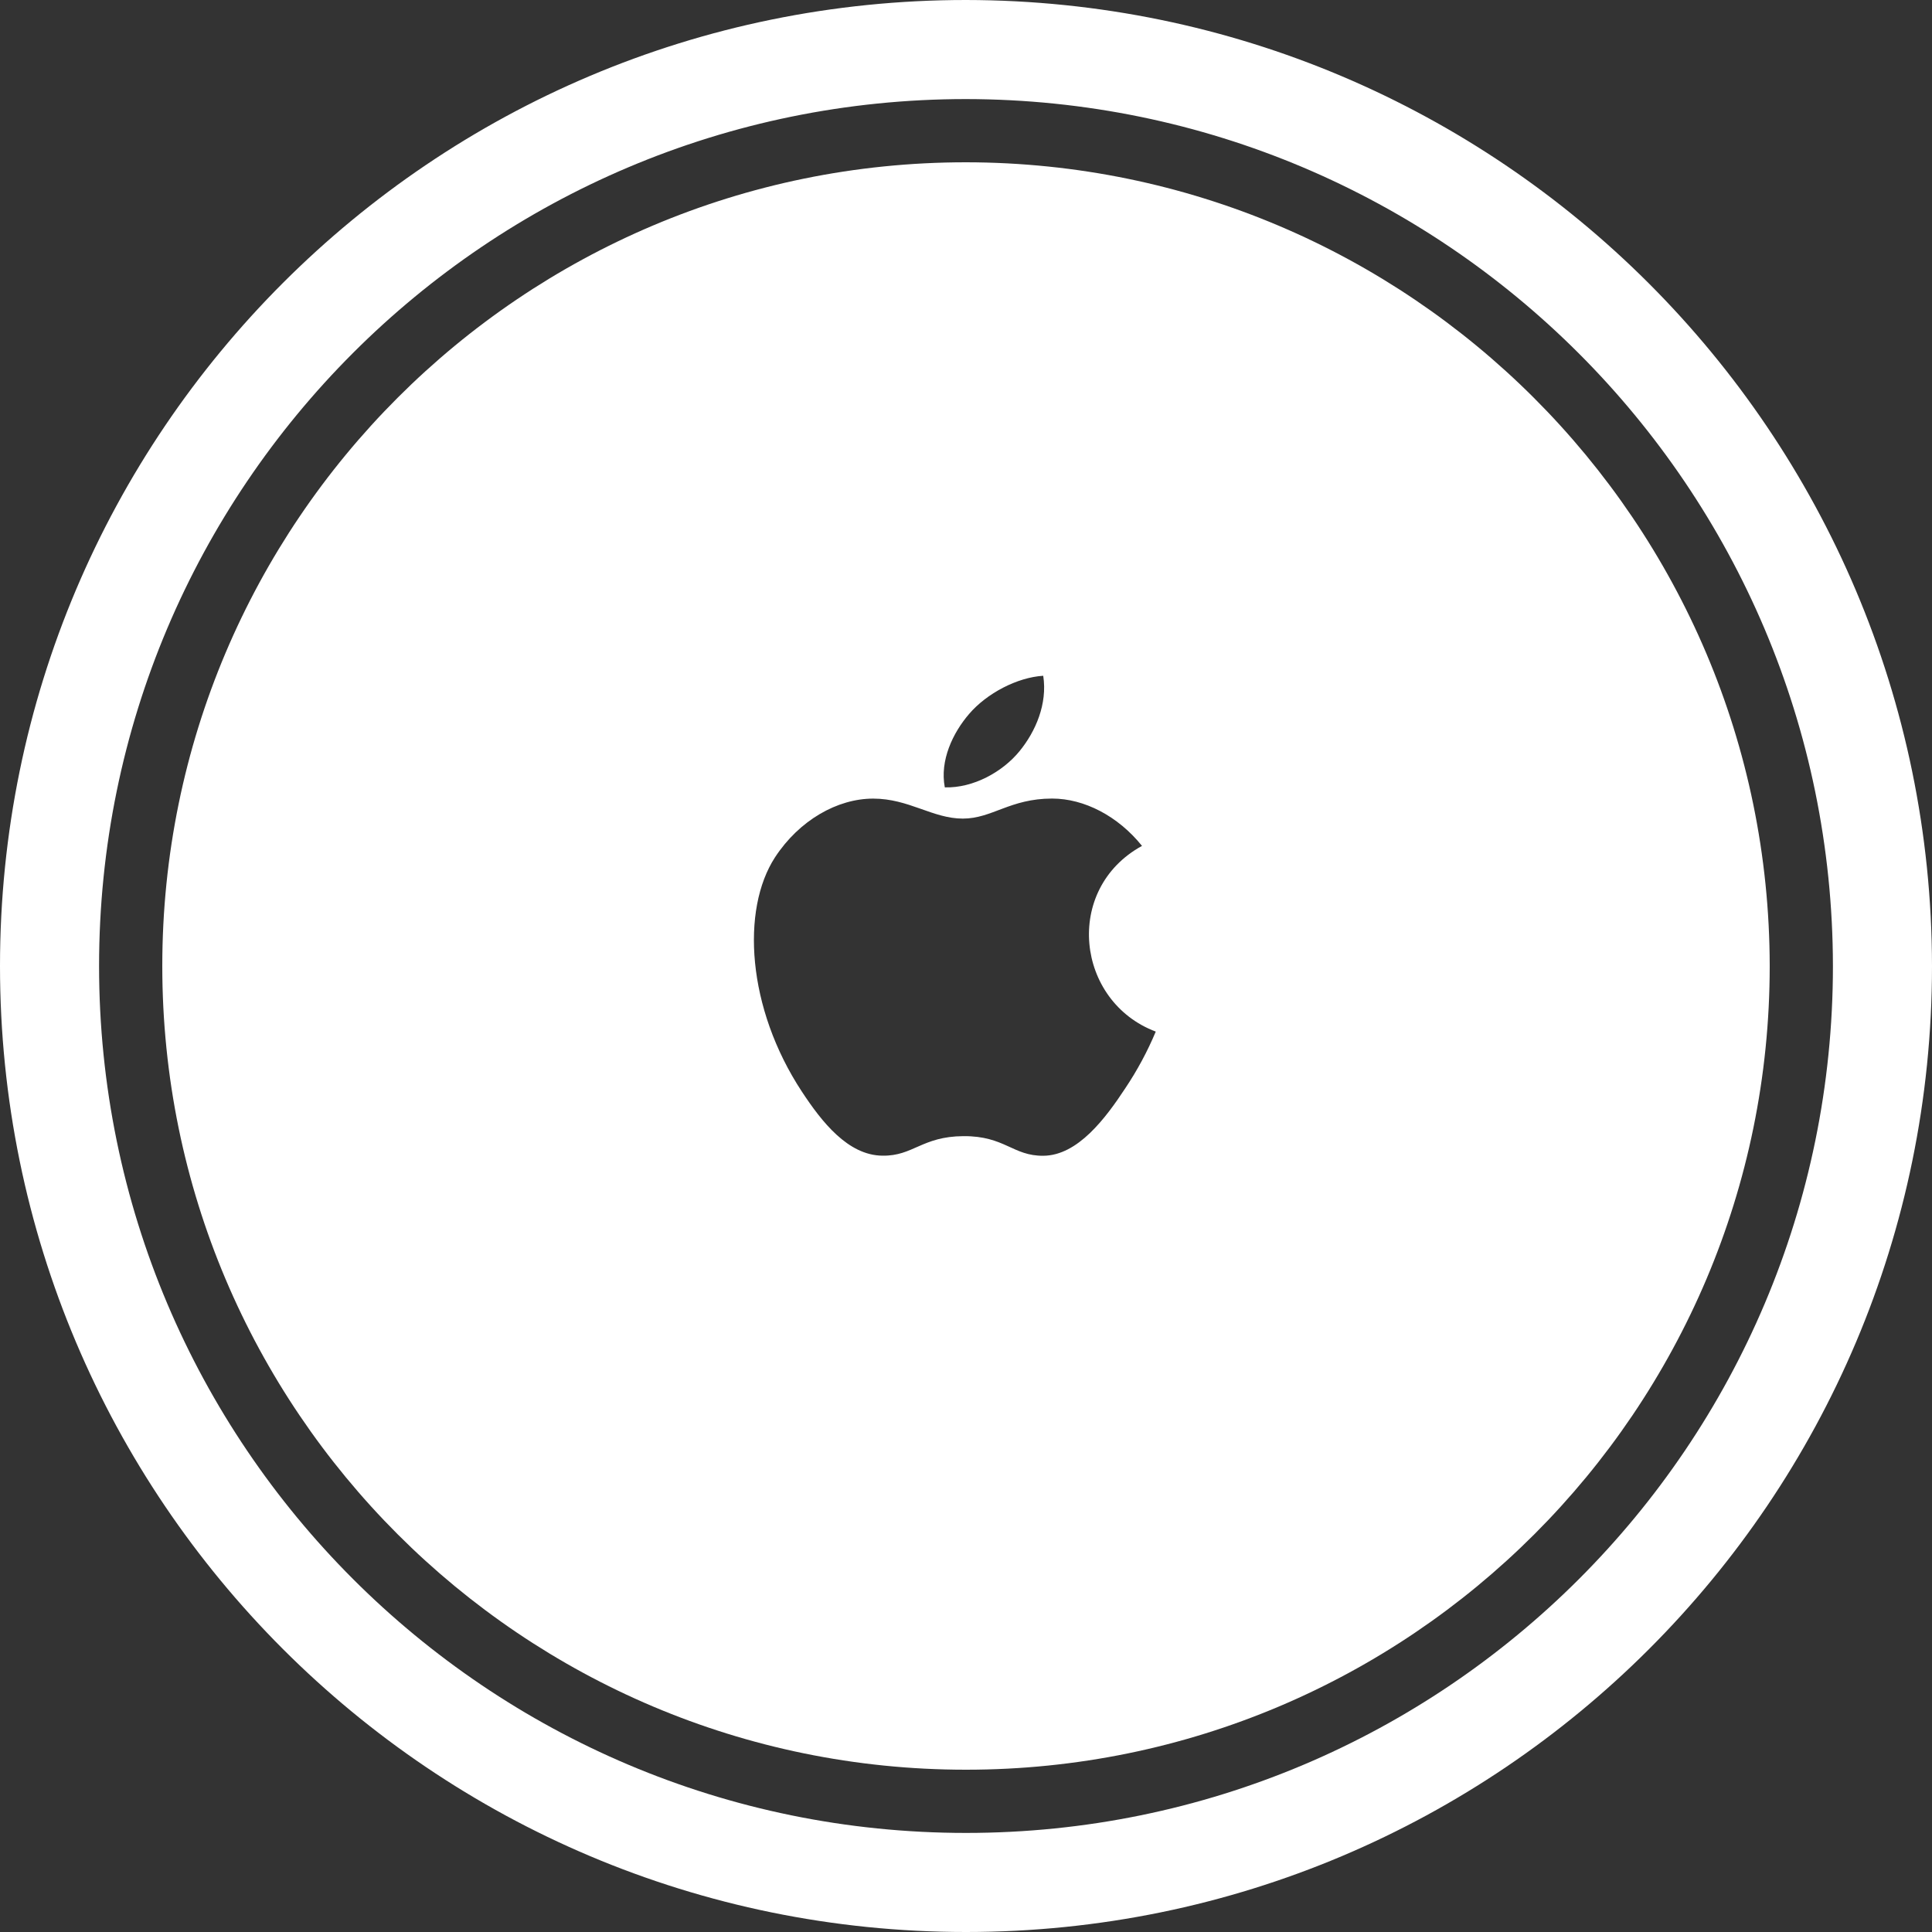 <?xml version="1.0" encoding="UTF-8"?>
<svg width="150px" height="150px" viewBox="0 0 150 150" version="1.1" xmlns="http://www.w3.org/2000/svg" xmlns:xlink="http://www.w3.org/1999/xlink">
    <rect x="0" y="0" width="150" height="150" fill="#333333" stroke="none"/>
    <title>airtag</title>
    <g id="sellshark" stroke="none" stroke-width="1" fill="none" fill-rule="evenodd">
        <g id="airtag" transform="translate(-50, -50)" fill="#FFFFFF" fill-rule="nonzero">
            <g transform="translate(50, 50)" id="Combined-Shape">
                <path d="M75,12.6 C109.445,12.641 137.359,40.555 137.4,75 C137.4,109.463 109.463,137.4 75,137.4 C40.537,137.4 12.6,109.463 12.6,75 C12.6,40.537 40.537,12.6 75,12.6 Z M81.687,62 C78.414,62 77.03,63.556 74.753,63.556 C72.408,63.556 70.57,62.004 67.793,62.004 C65.016,62.004 62.056,63.68 60.171,66.563 C57.531,70.624 57.981,78.259 62.261,84.759 C63.793,87.089 65.836,89.704 68.512,89.726 C70.901,89.765 71.573,88.231 74.796,88.21 C78.019,88.188 78.63,89.758 81.008,89.733 C83.684,89.712 85.838,86.815 87.37,84.488 C88.298,83.102 89.089,81.63 89.733,80.093 C83.536,77.759 82.54,69.032 88.665,65.675 C86.795,63.349 84.169,62 81.687,62 Z M80.996,52.467 C78.973,52.591 76.614,53.829 75.24,55.432 C73.983,56.893 72.952,59.039 73.355,61.131 C75.561,61.195 77.842,59.936 79.164,58.311 C80.399,56.797 81.336,54.655 80.996,52.467 Z"></path>
                <path d="M75,0 C116.401,0.05 149.95,33.599 150,75 C150,116.421 116.421,150 75,150 C33.579,150 0,116.421 0,75 C0,33.579 33.579,0 75,0 Z M75,7.692 C37.827,7.692 7.692,37.827 7.692,75 C7.692,112.173 37.827,142.308 75,142.308 C112.173,142.308 142.308,112.173 142.308,75 C142.263,37.845 112.155,7.737 75,7.692 Z"></path>
            </g>
        </g>
    </g>
</svg>